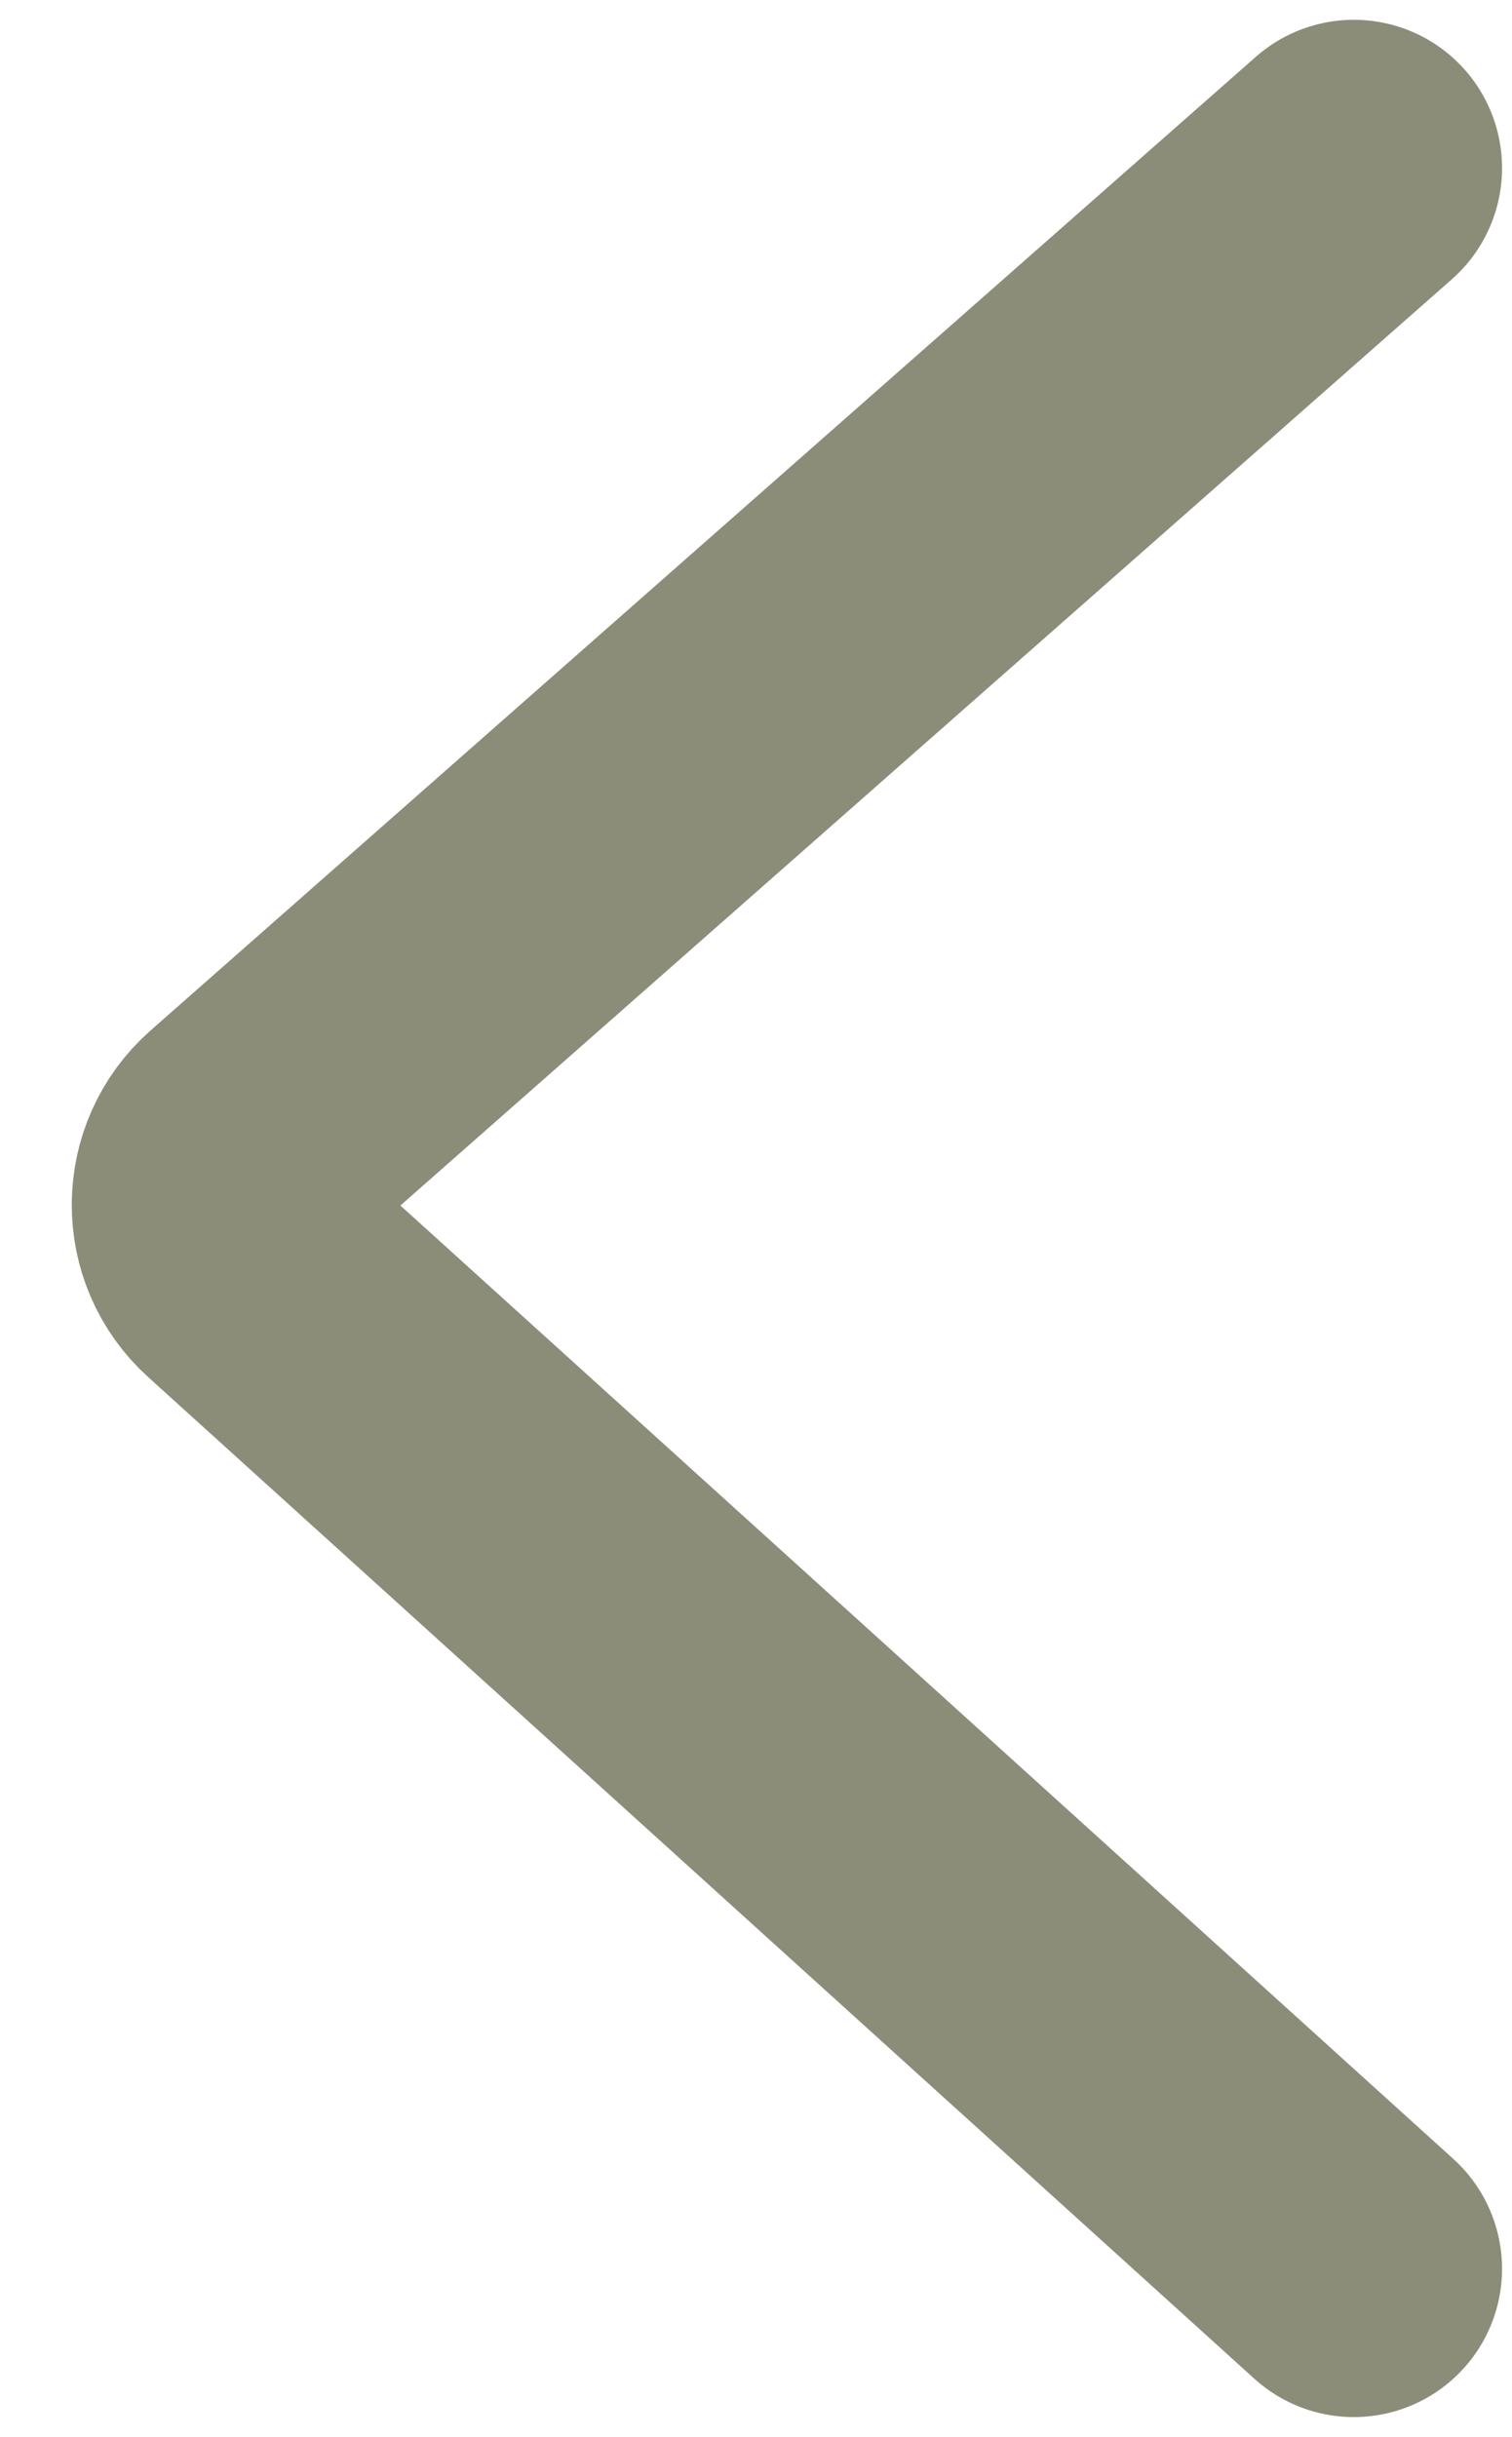 <svg xmlns="http://www.w3.org/2000/svg" width="18" height="29" viewBox="0 0 18 29" fill="none">
  <path d="M16.117 2L2.958 13.588C2.51 13.983 2.505 14.68 2.948 15.08L16.117 27" stroke="#8C8D78" stroke-width="3.529" stroke-linecap="round"/>
</svg>